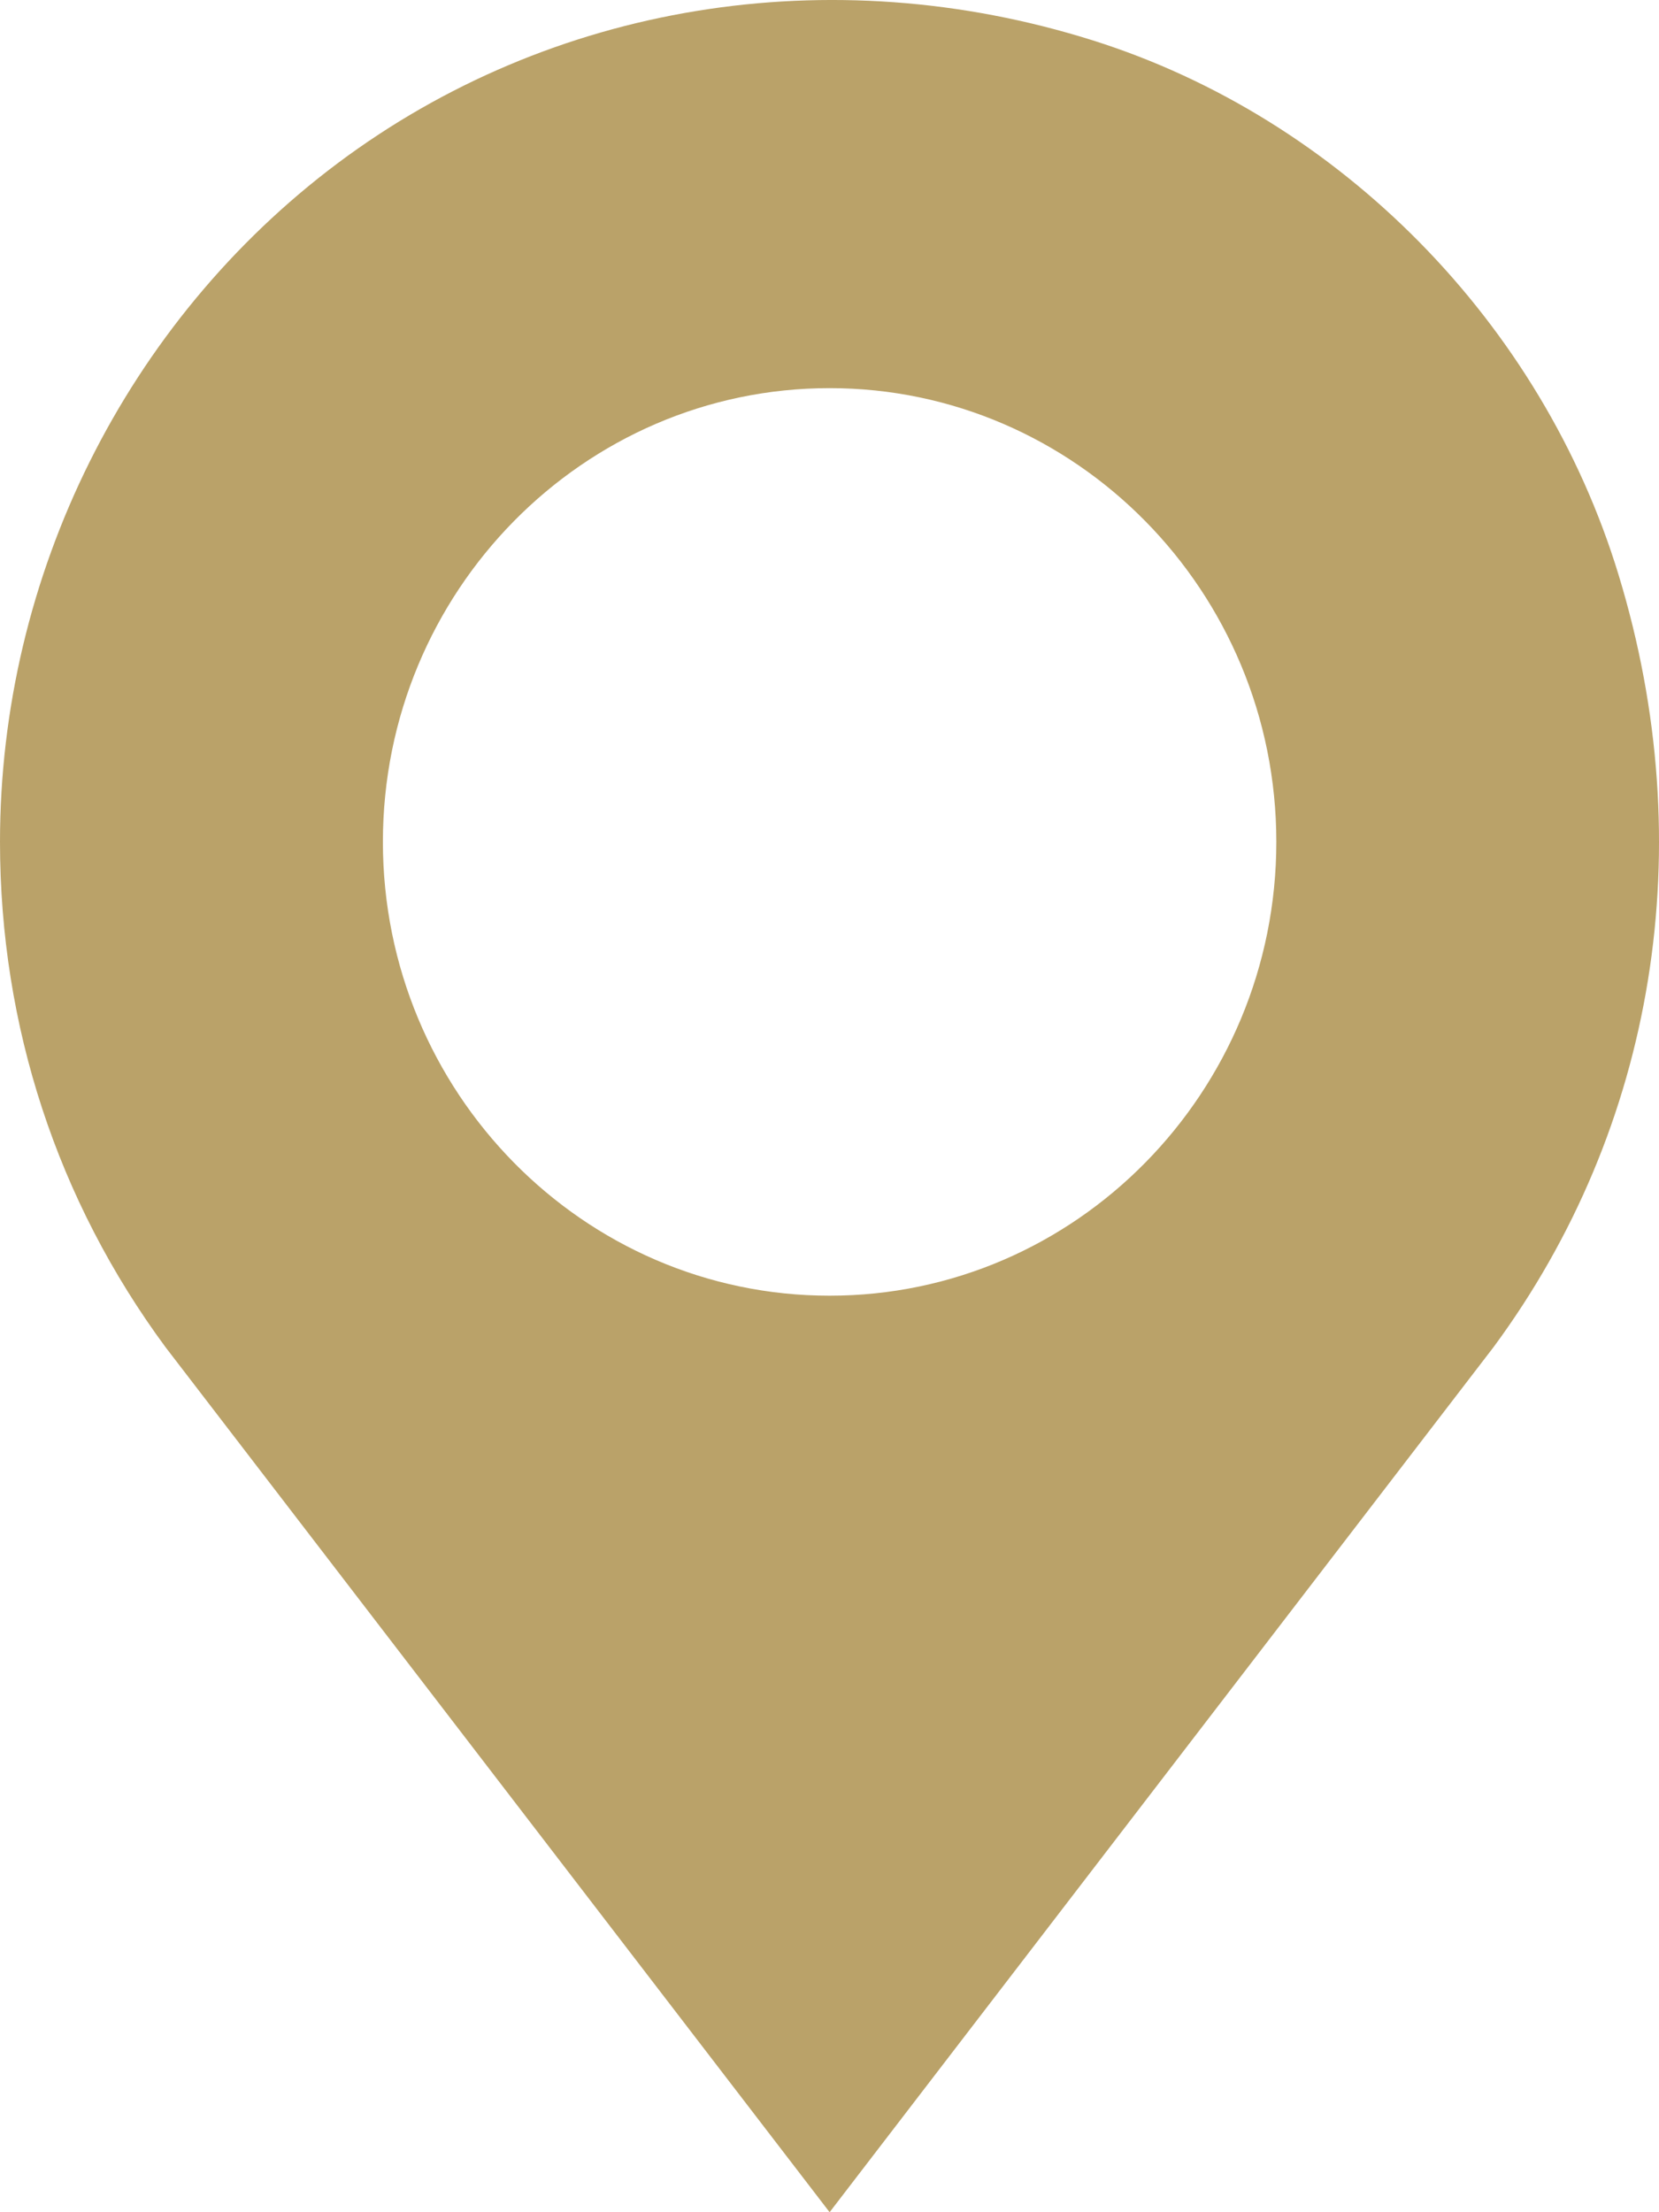 <svg width="15" height="20" viewBox="0 0 15 20" fill="none" xmlns="http://www.w3.org/2000/svg">
<path d="M14.635 5.199C13.942 2.922 12.118 1.069 9.877 0.364C7.505 -0.382 4.981 0.033 3.054 1.475C1.142 2.907 0 5.201 0 7.611C0 9.274 0.518 10.854 1.497 12.18L7.501 20L13.504 12.179C14.97 10.194 15.383 7.65 14.635 5.199ZM7.501 11.714C5.274 11.714 3.462 9.873 3.462 7.611C3.462 5.349 5.274 3.509 7.501 3.509C9.728 3.509 11.54 5.349 11.54 7.611C11.54 9.873 9.728 11.714 7.501 11.714Z" fill="#BAA269"/>
</svg>
